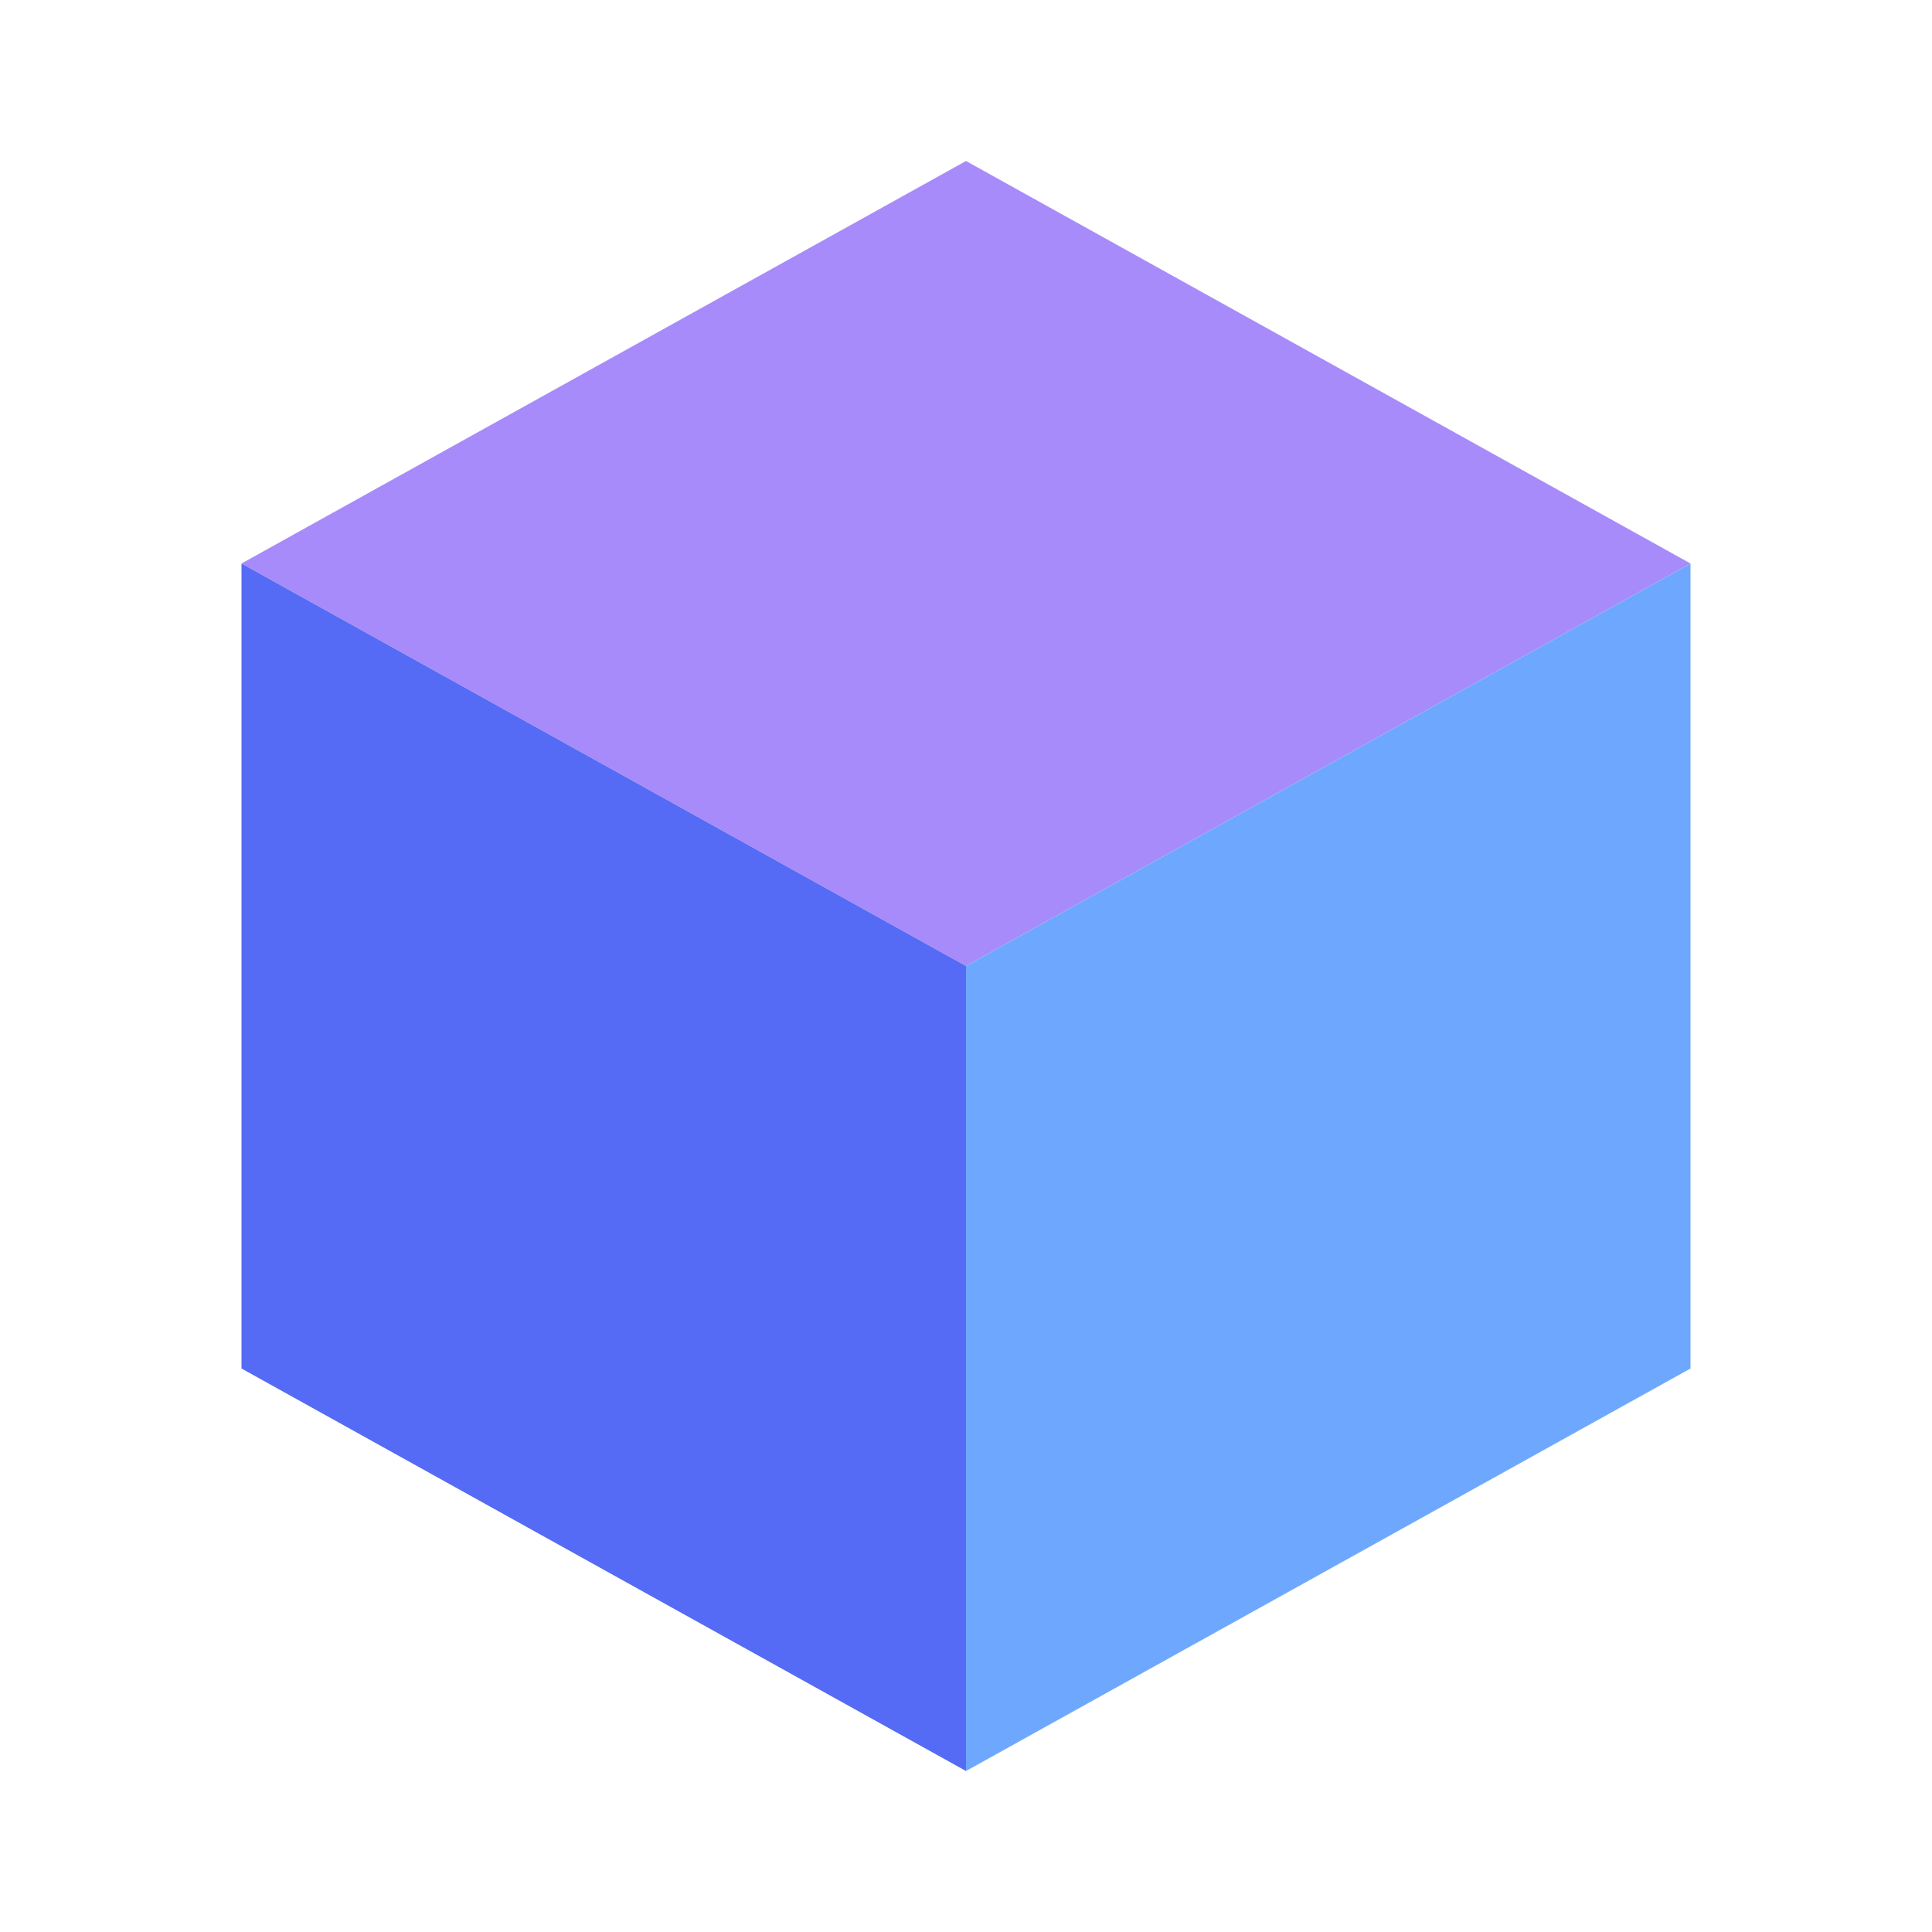 <svg xmlns="http://www.w3.org/2000/svg" width="28" height="28" viewBox="0 0 24 24" fill="none">
<path d="M12 2l9 5-9 5-9-5 9-5z" fill="#a78bfa"/>
<path d="M21 7v10l-9 5V12l9-5z" fill="#6ea8fe"/>
<path d="M3 7v10l9 5V12L3 7z" fill="#556bf5"/>
</svg>